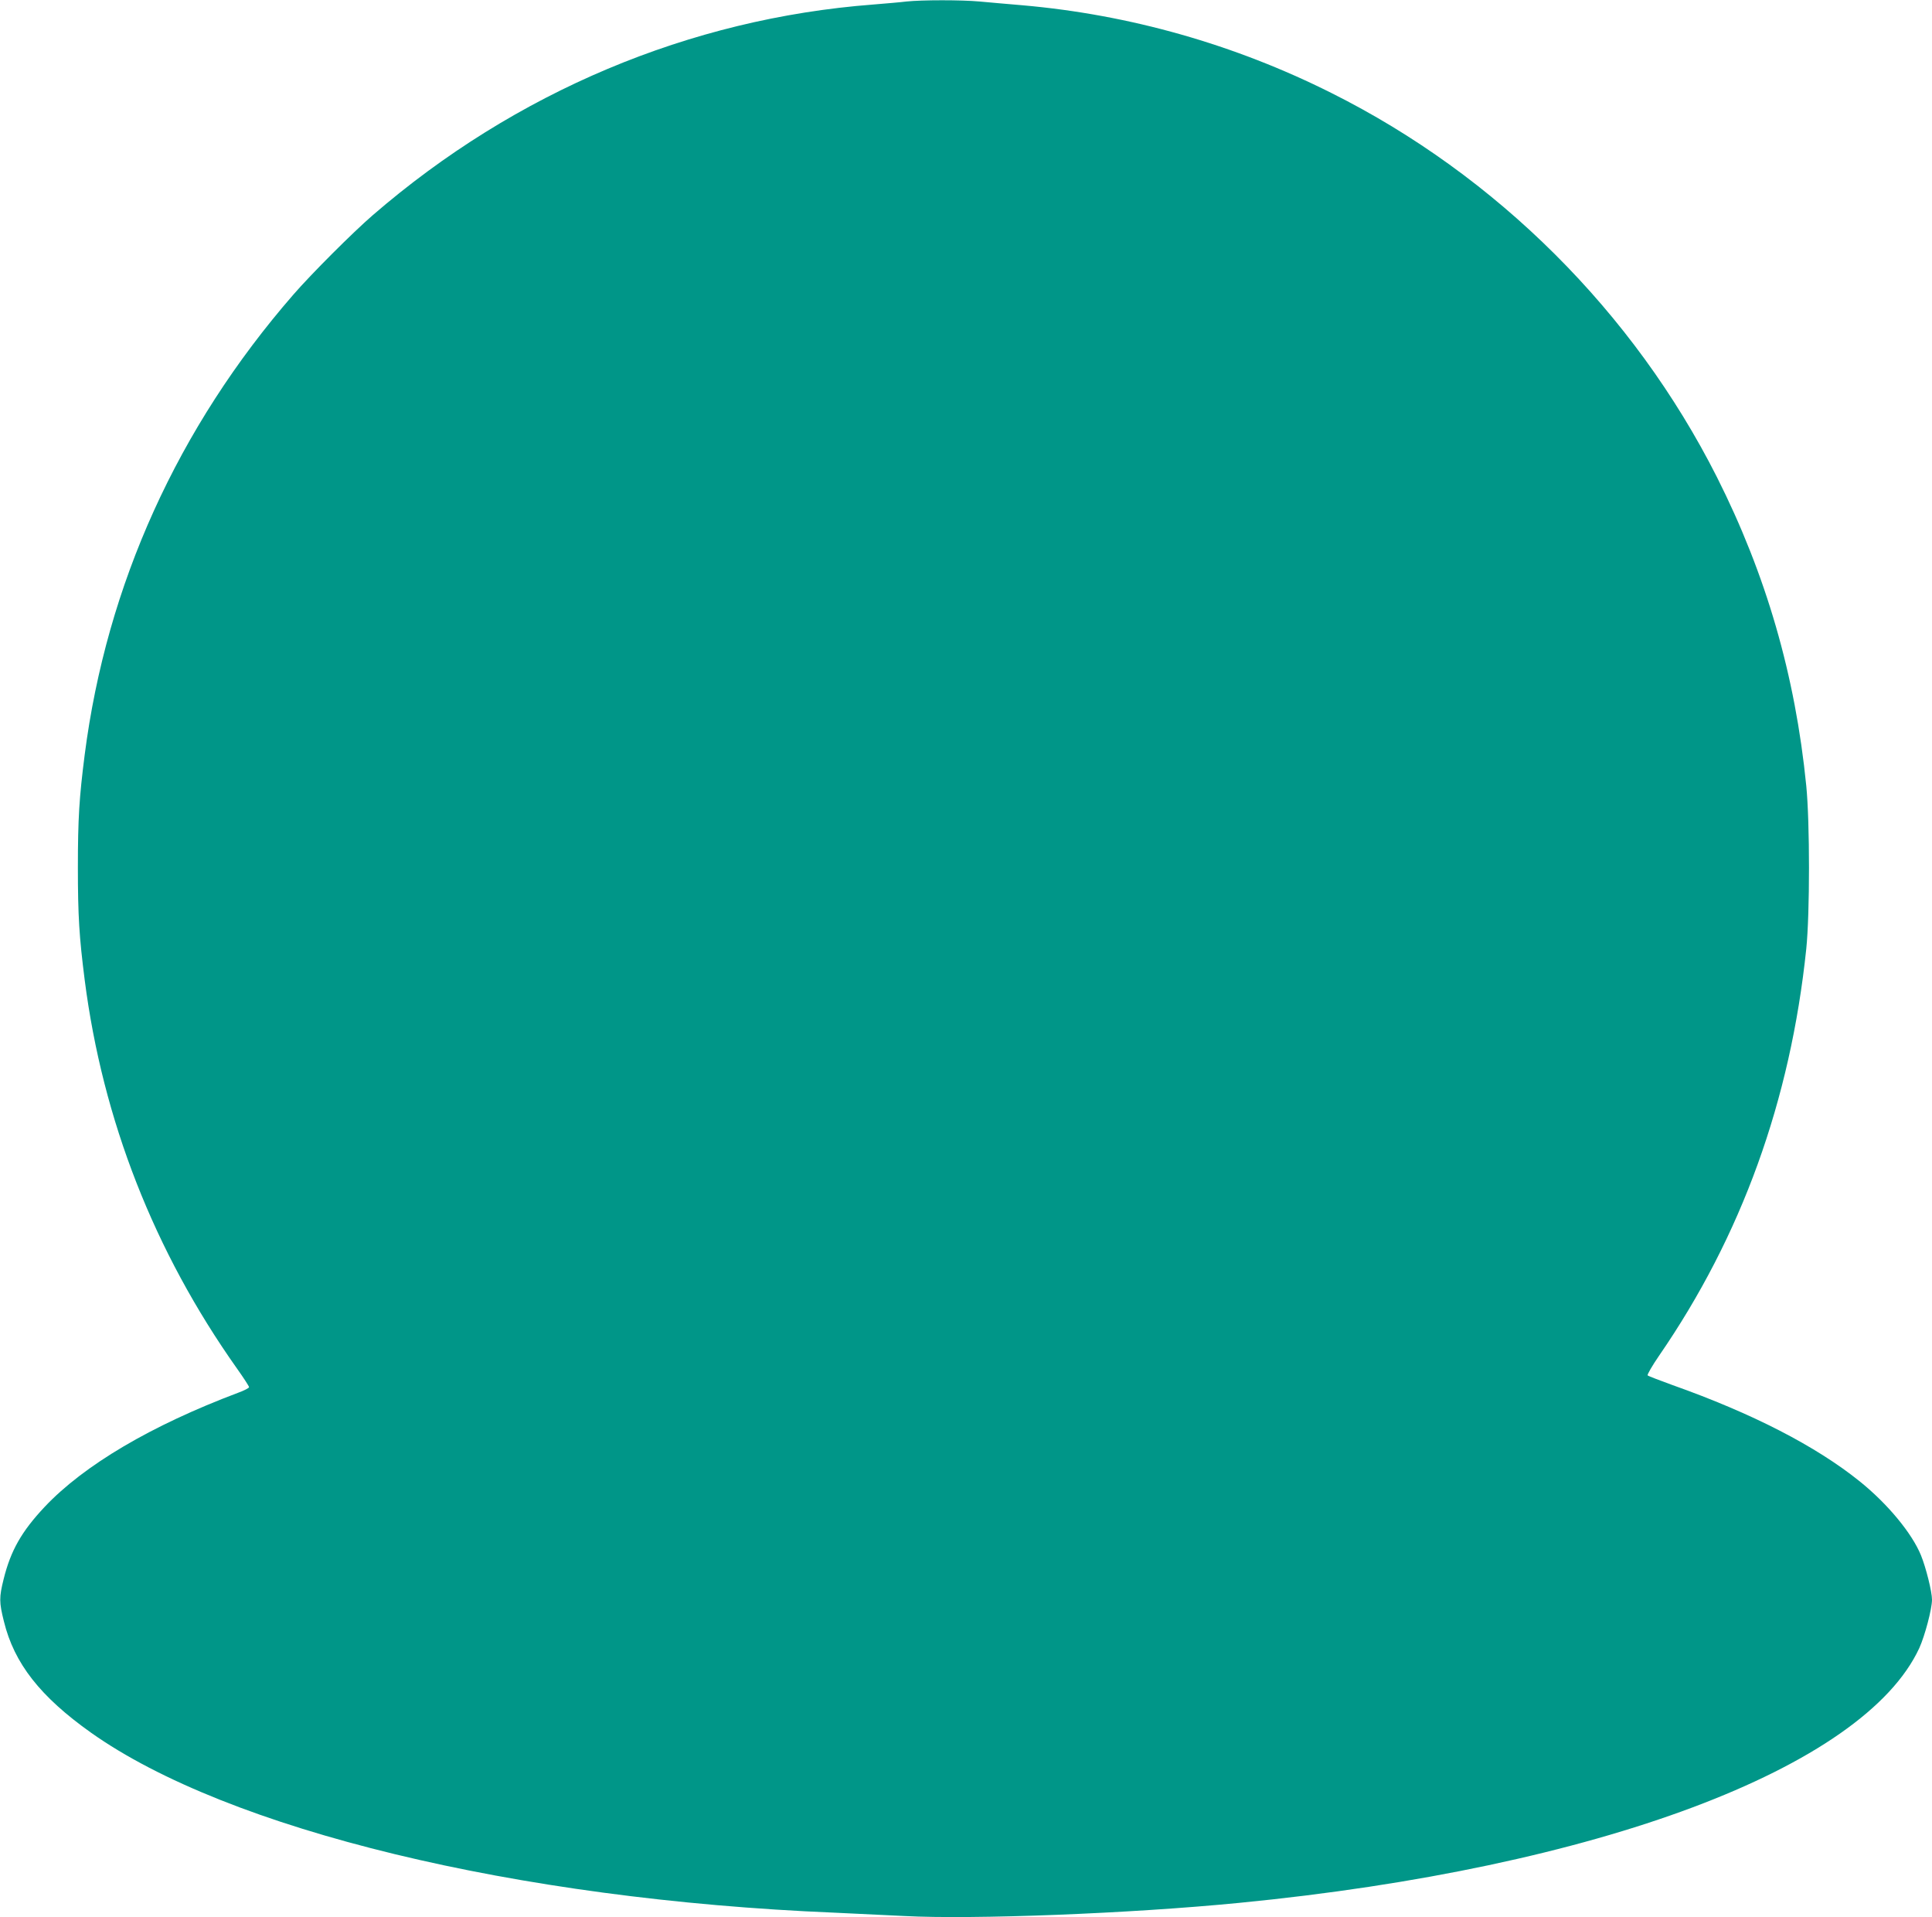 <?xml version="1.0" standalone="no"?>
<!DOCTYPE svg PUBLIC "-//W3C//DTD SVG 20010904//EN"
 "http://www.w3.org/TR/2001/REC-SVG-20010904/DTD/svg10.dtd">
<svg version="1.0" xmlns="http://www.w3.org/2000/svg"
 width="1280pt" height="1270pt" viewBox="0 0 1280 1270"
 preserveAspectRatio="xMidYMid meet">
<g transform="translate(0,1270) scale(0.1,-0.1)"
fill="#009688" stroke="none">
<path d="M6005 12690 c-38 -5 -137 -13 -220 -20 -1216 -93 -2371 -579 -3315
-1395 -131 -113 -409 -391 -526 -526 -766 -880 -1238 -1922 -1383 -3049 -36
-282 -45 -422 -45 -745 0 -323 9 -462 45 -745 119 -928 460 -1800 1010 -2576
44 -62 79 -116 79 -122 0 -6 -33 -23 -72 -37 -576 -217 -1021 -479 -1283 -757
-152 -162 -224 -288 -271 -478 -30 -120 -30 -153 2 -280 68 -278 241 -498 576
-736 907 -643 2816 -1106 4928 -1193 135 -6 342 -16 460 -22 459 -24 1496 16
2220 87 2371 231 4138 893 4506 1688 37 82 84 259 84 320 0 53 -40 213 -73
294 -60 147 -222 342 -406 490 -291 234 -711 450 -1241 638 -85 31 -159 59
-164 64 -4 4 30 64 77 132 545 792 869 1687 974 2693 24 235 24 836 0 1080
-73 733 -266 1398 -592 2045 -552 1092 -1460 1997 -2554 2544 -642 322 -1338
519 -2046 581 -99 8 -227 20 -285 25 -120 11 -381 11 -485 0z"/>
</g>
</svg>
